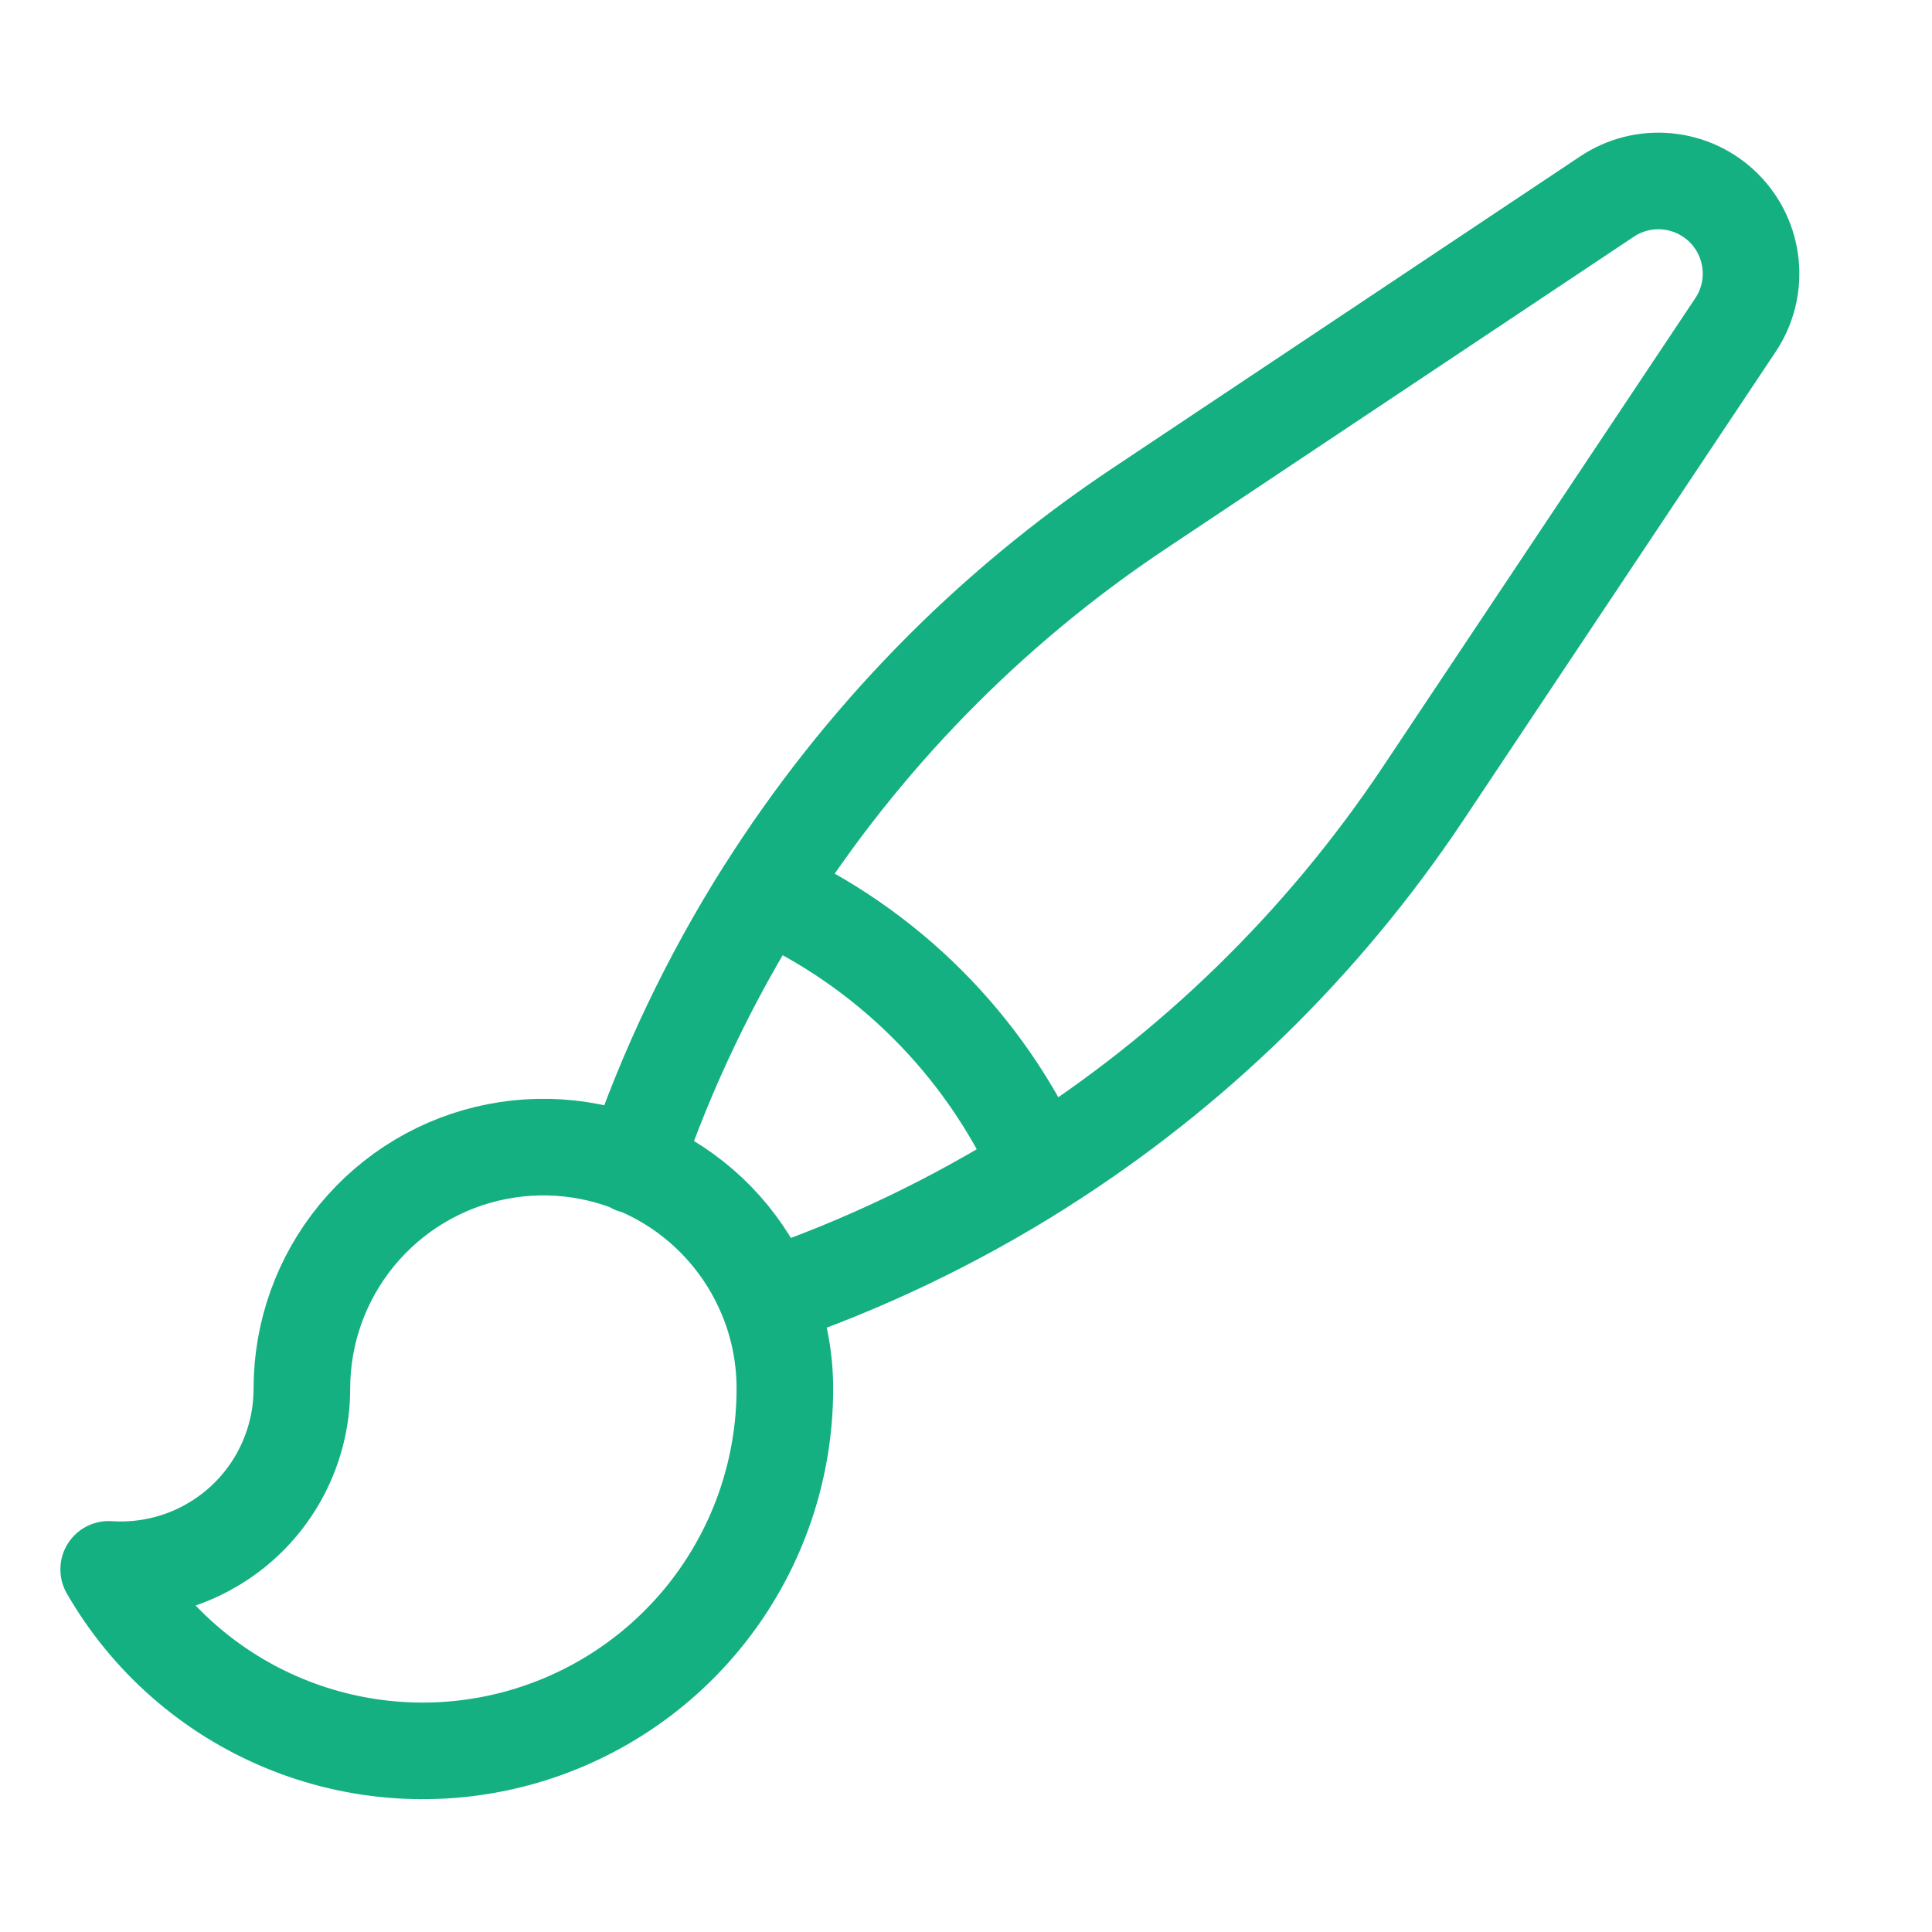 <svg width="40" height="40" viewBox="0 0 40 40" fill="none" xmlns="http://www.w3.org/2000/svg">
                            <path d="M15.883 26.87C17.865 26.195 19.76 25.288 21.53 24.17M13.125 24.128C13.8 22.142 14.708 20.243 15.828 18.47M21.528 24.17C24.689 22.173 27.394 19.534 29.468 16.423L35.928 6.733C36.176 6.364 36.288 5.921 36.244 5.478C36.201 5.036 36.006 4.623 35.691 4.308C35.377 3.994 34.964 3.799 34.522 3.756C34.079 3.712 33.636 3.824 33.267 4.072L23.577 10.533C20.466 12.607 17.826 15.312 15.828 18.472M21.528 24.172C20.394 21.635 18.365 19.606 15.828 18.472M15.883 26.87C15.447 25.795 14.651 24.905 13.631 24.353C12.611 23.8 11.431 23.62 10.292 23.842C9.154 24.064 8.128 24.675 7.391 25.571C6.653 26.466 6.25 27.59 6.25 28.75C6.25 29.264 6.145 29.771 5.94 30.243C5.736 30.714 5.437 31.138 5.062 31.489C4.687 31.839 4.244 32.109 3.76 32.282C3.276 32.455 2.762 32.526 2.25 32.492C3.074 33.923 4.348 35.043 5.873 35.676C7.399 36.31 9.091 36.422 10.687 35.996C12.282 35.569 13.693 34.628 14.699 33.318C15.705 32.007 16.25 30.402 16.25 28.75C16.25 28.085 16.12 27.45 15.883 26.87Z" stroke="#14B082" stroke-width="2" stroke-linecap="round" stroke-linejoin="round"/>
                        </svg> 